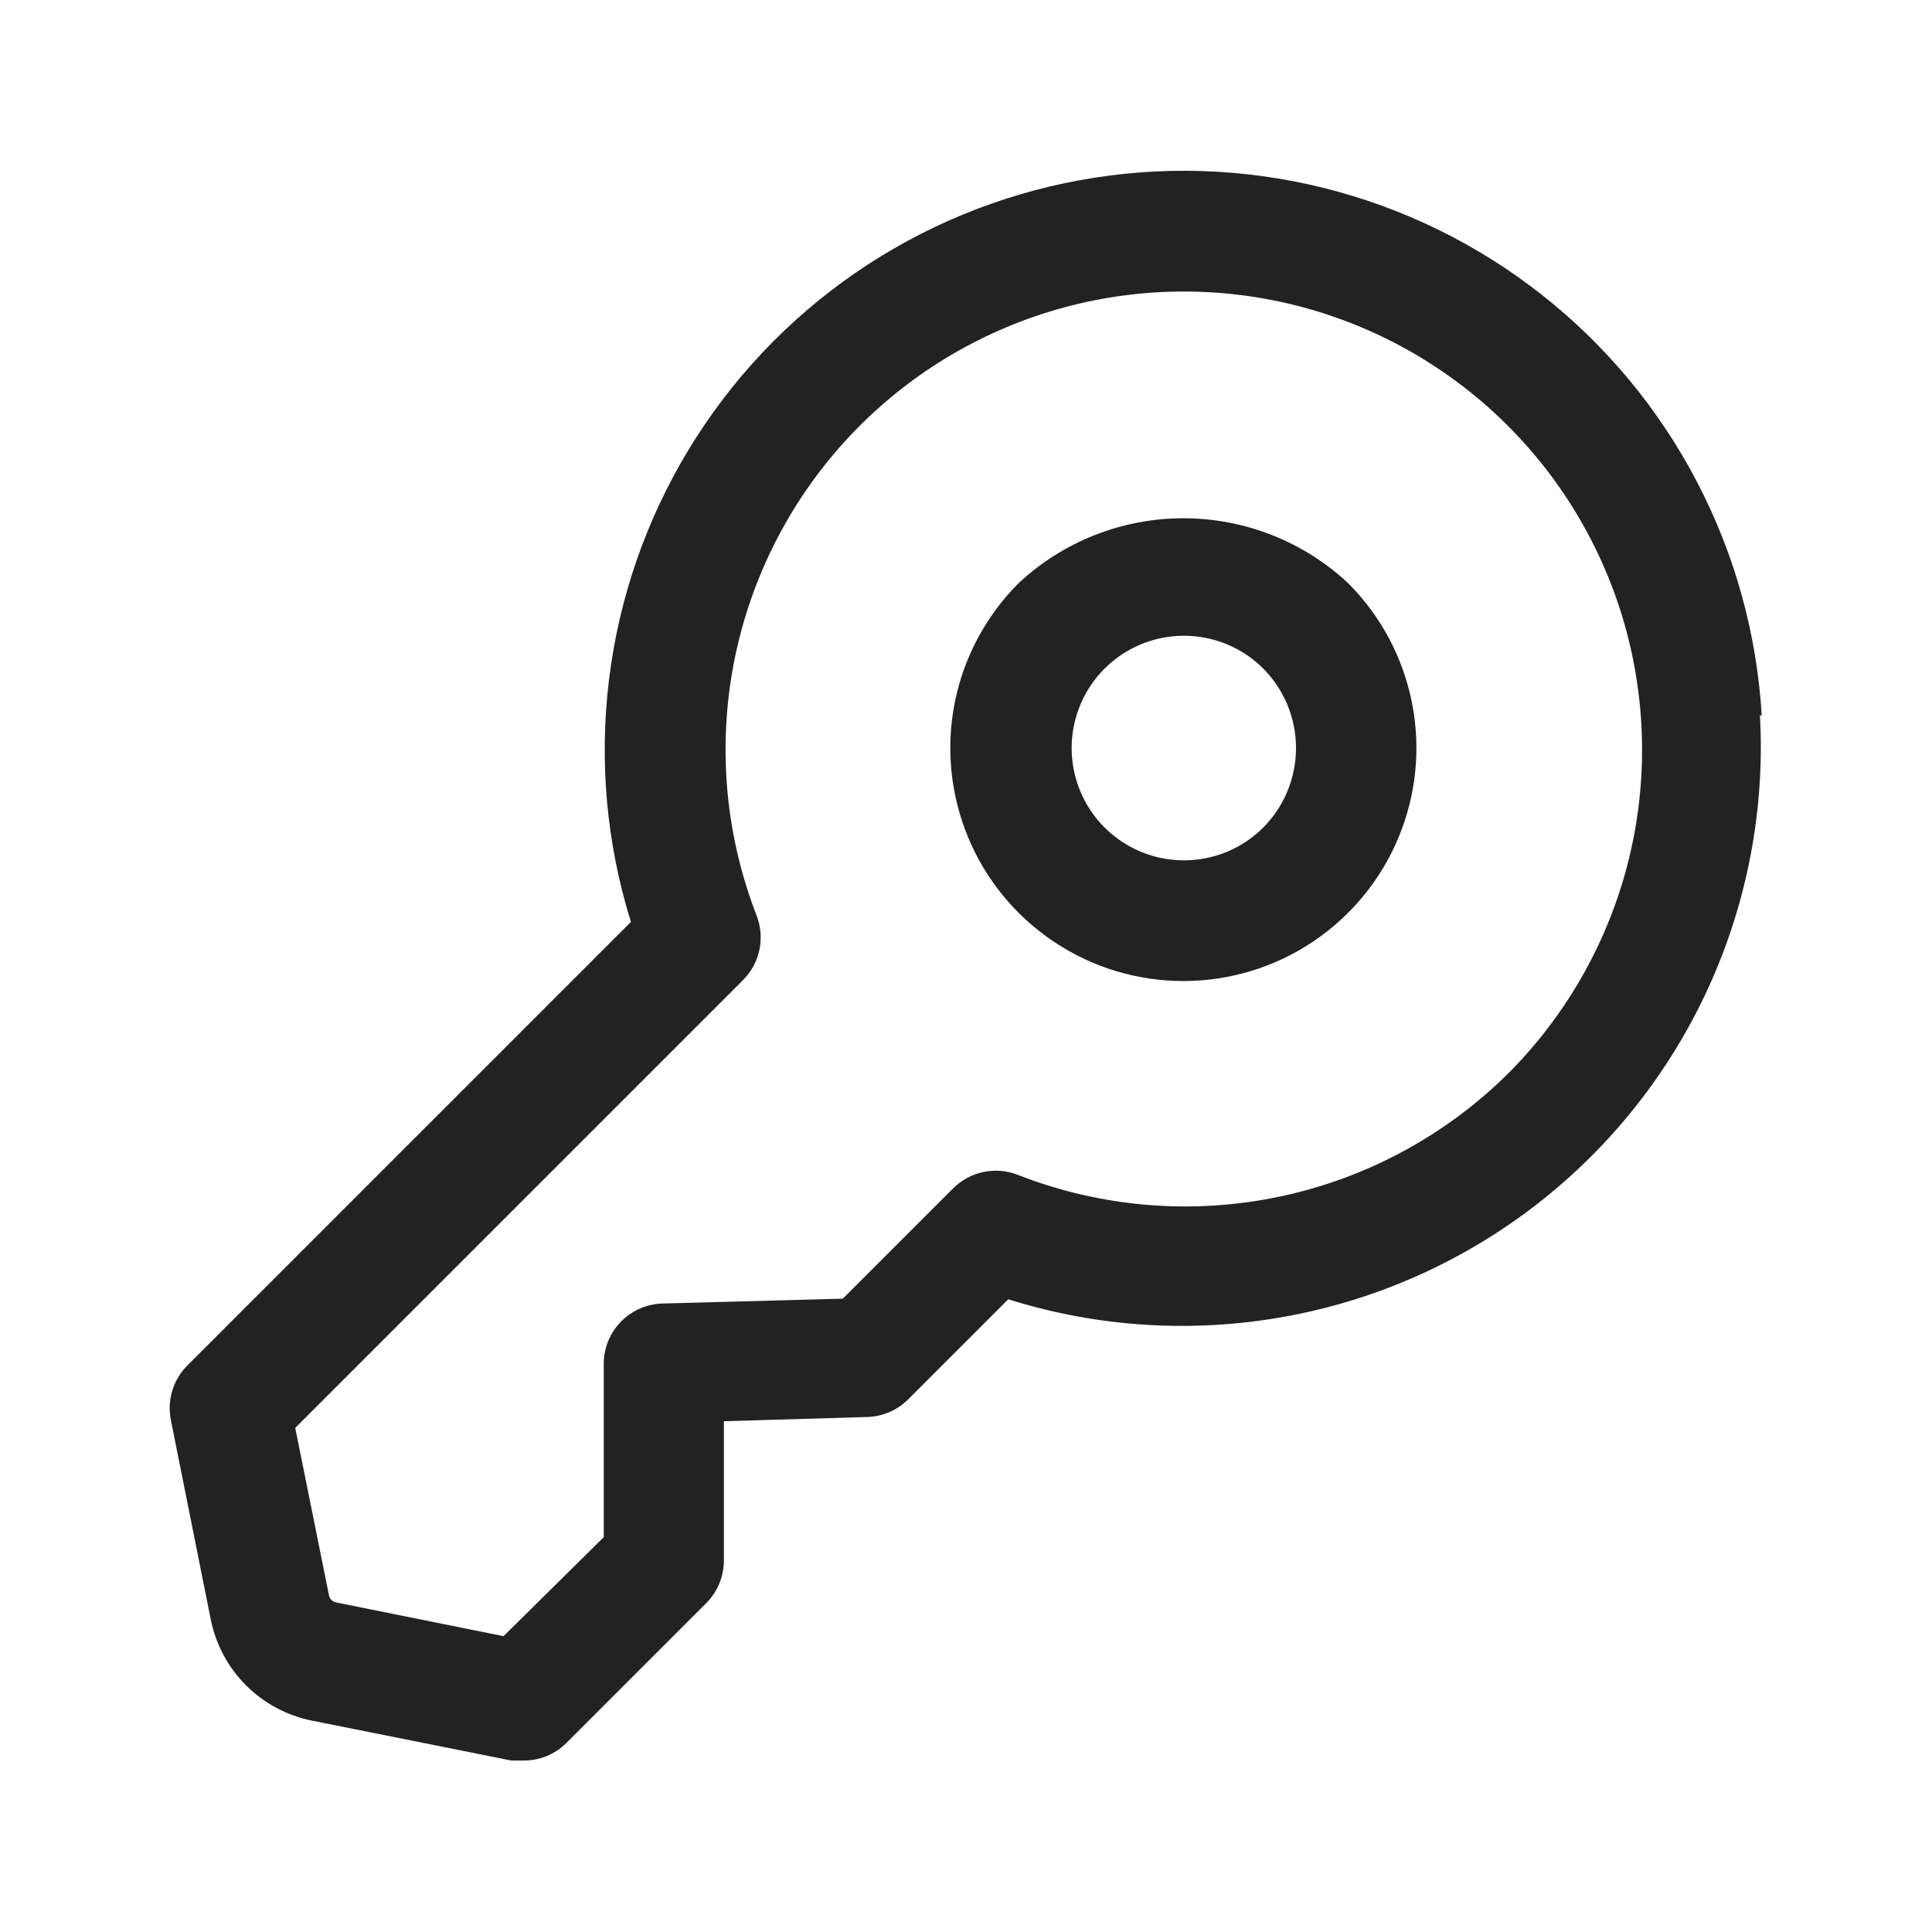 <svg width="32" height="32" viewBox="0 0 32 32" fill="none" xmlns="http://www.w3.org/2000/svg">
<path d="M29.18 11.86C29.101 10.505 28.735 9.181 28.106 7.978C27.477 6.775 26.601 5.718 25.533 4.879C24.466 4.04 23.232 3.437 21.914 3.11C20.596 2.784 19.224 2.74 17.889 2.984C16.553 3.227 15.284 3.751 14.166 4.521C13.048 5.291 12.106 6.29 11.403 7.452C10.7 8.613 10.251 9.911 10.087 11.259C9.922 12.606 10.046 13.974 10.45 15.27L3.1 22.62C2.985 22.736 2.9 22.879 2.853 23.036C2.806 23.193 2.798 23.359 2.83 23.52L3.49 26.82C3.573 27.235 3.776 27.616 4.075 27.915C4.374 28.213 4.755 28.417 5.17 28.5L8.47 29.16H8.67C8.802 29.161 8.932 29.136 9.054 29.086C9.176 29.036 9.287 28.963 9.38 28.87L11.7 26.55C11.885 26.364 11.989 26.112 11.99 25.85V23.54L14.36 23.47C14.615 23.464 14.859 23.36 15.04 23.18L16.7 21.52C18.179 21.985 19.749 22.084 21.275 21.809C22.801 21.534 24.237 20.893 25.461 19.942C26.685 18.99 27.66 17.756 28.303 16.345C28.945 14.934 29.236 13.388 29.15 11.84L29.18 11.86ZM25 17.76C23.955 18.804 22.629 19.52 21.183 19.822C19.738 20.124 18.235 19.998 16.86 19.46C16.68 19.389 16.482 19.372 16.292 19.411C16.102 19.45 15.928 19.544 15.79 19.68L13.96 21.51L11 21.59C10.735 21.59 10.48 21.695 10.293 21.883C10.105 22.07 10 22.325 10 22.59V25.46L8.34 27.1L5.56 26.54C5.533 26.533 5.509 26.52 5.49 26.5C5.47 26.481 5.457 26.457 5.45 26.43L4.89 23.65L12.31 16.23C12.447 16.092 12.54 15.918 12.579 15.728C12.618 15.538 12.601 15.341 12.53 15.16C12.037 13.887 11.896 12.504 12.123 11.157C12.35 9.811 12.936 8.551 13.819 7.509C14.702 6.468 15.85 5.684 17.142 5.24C18.433 4.797 19.82 4.71 21.157 4.988C22.494 5.267 23.73 5.901 24.737 6.824C25.743 7.747 26.482 8.924 26.876 10.232C27.269 11.539 27.303 12.929 26.973 14.254C26.642 15.579 25.961 16.79 25 17.76Z" fill="#222222"/>
<path d="M16.87 9.66C16.331 10.2 15.963 10.888 15.814 11.636C15.665 12.385 15.742 13.161 16.034 13.866C16.326 14.572 16.821 15.174 17.456 15.598C18.091 16.023 18.837 16.249 19.6 16.249C20.364 16.249 21.11 16.023 21.745 15.598C22.379 15.174 22.874 14.572 23.166 13.866C23.459 13.161 23.535 12.385 23.386 11.636C23.237 10.888 22.87 10.2 22.33 9.66C21.59 8.968 20.614 8.584 19.6 8.584C18.587 8.584 17.611 8.968 16.87 9.66ZM20.92 13.71C20.66 13.969 20.328 14.145 19.968 14.215C19.607 14.286 19.234 14.248 18.895 14.107C18.556 13.966 18.266 13.727 18.062 13.422C17.859 13.116 17.75 12.757 17.75 12.39C17.75 12.023 17.859 11.664 18.062 11.358C18.266 11.053 18.556 10.814 18.895 10.673C19.234 10.532 19.607 10.494 19.968 10.565C20.328 10.635 20.66 10.811 20.92 11.07C21.27 11.421 21.466 11.895 21.466 12.39C21.466 12.885 21.27 13.36 20.92 13.71Z" fill="#222222"/>
</svg>
